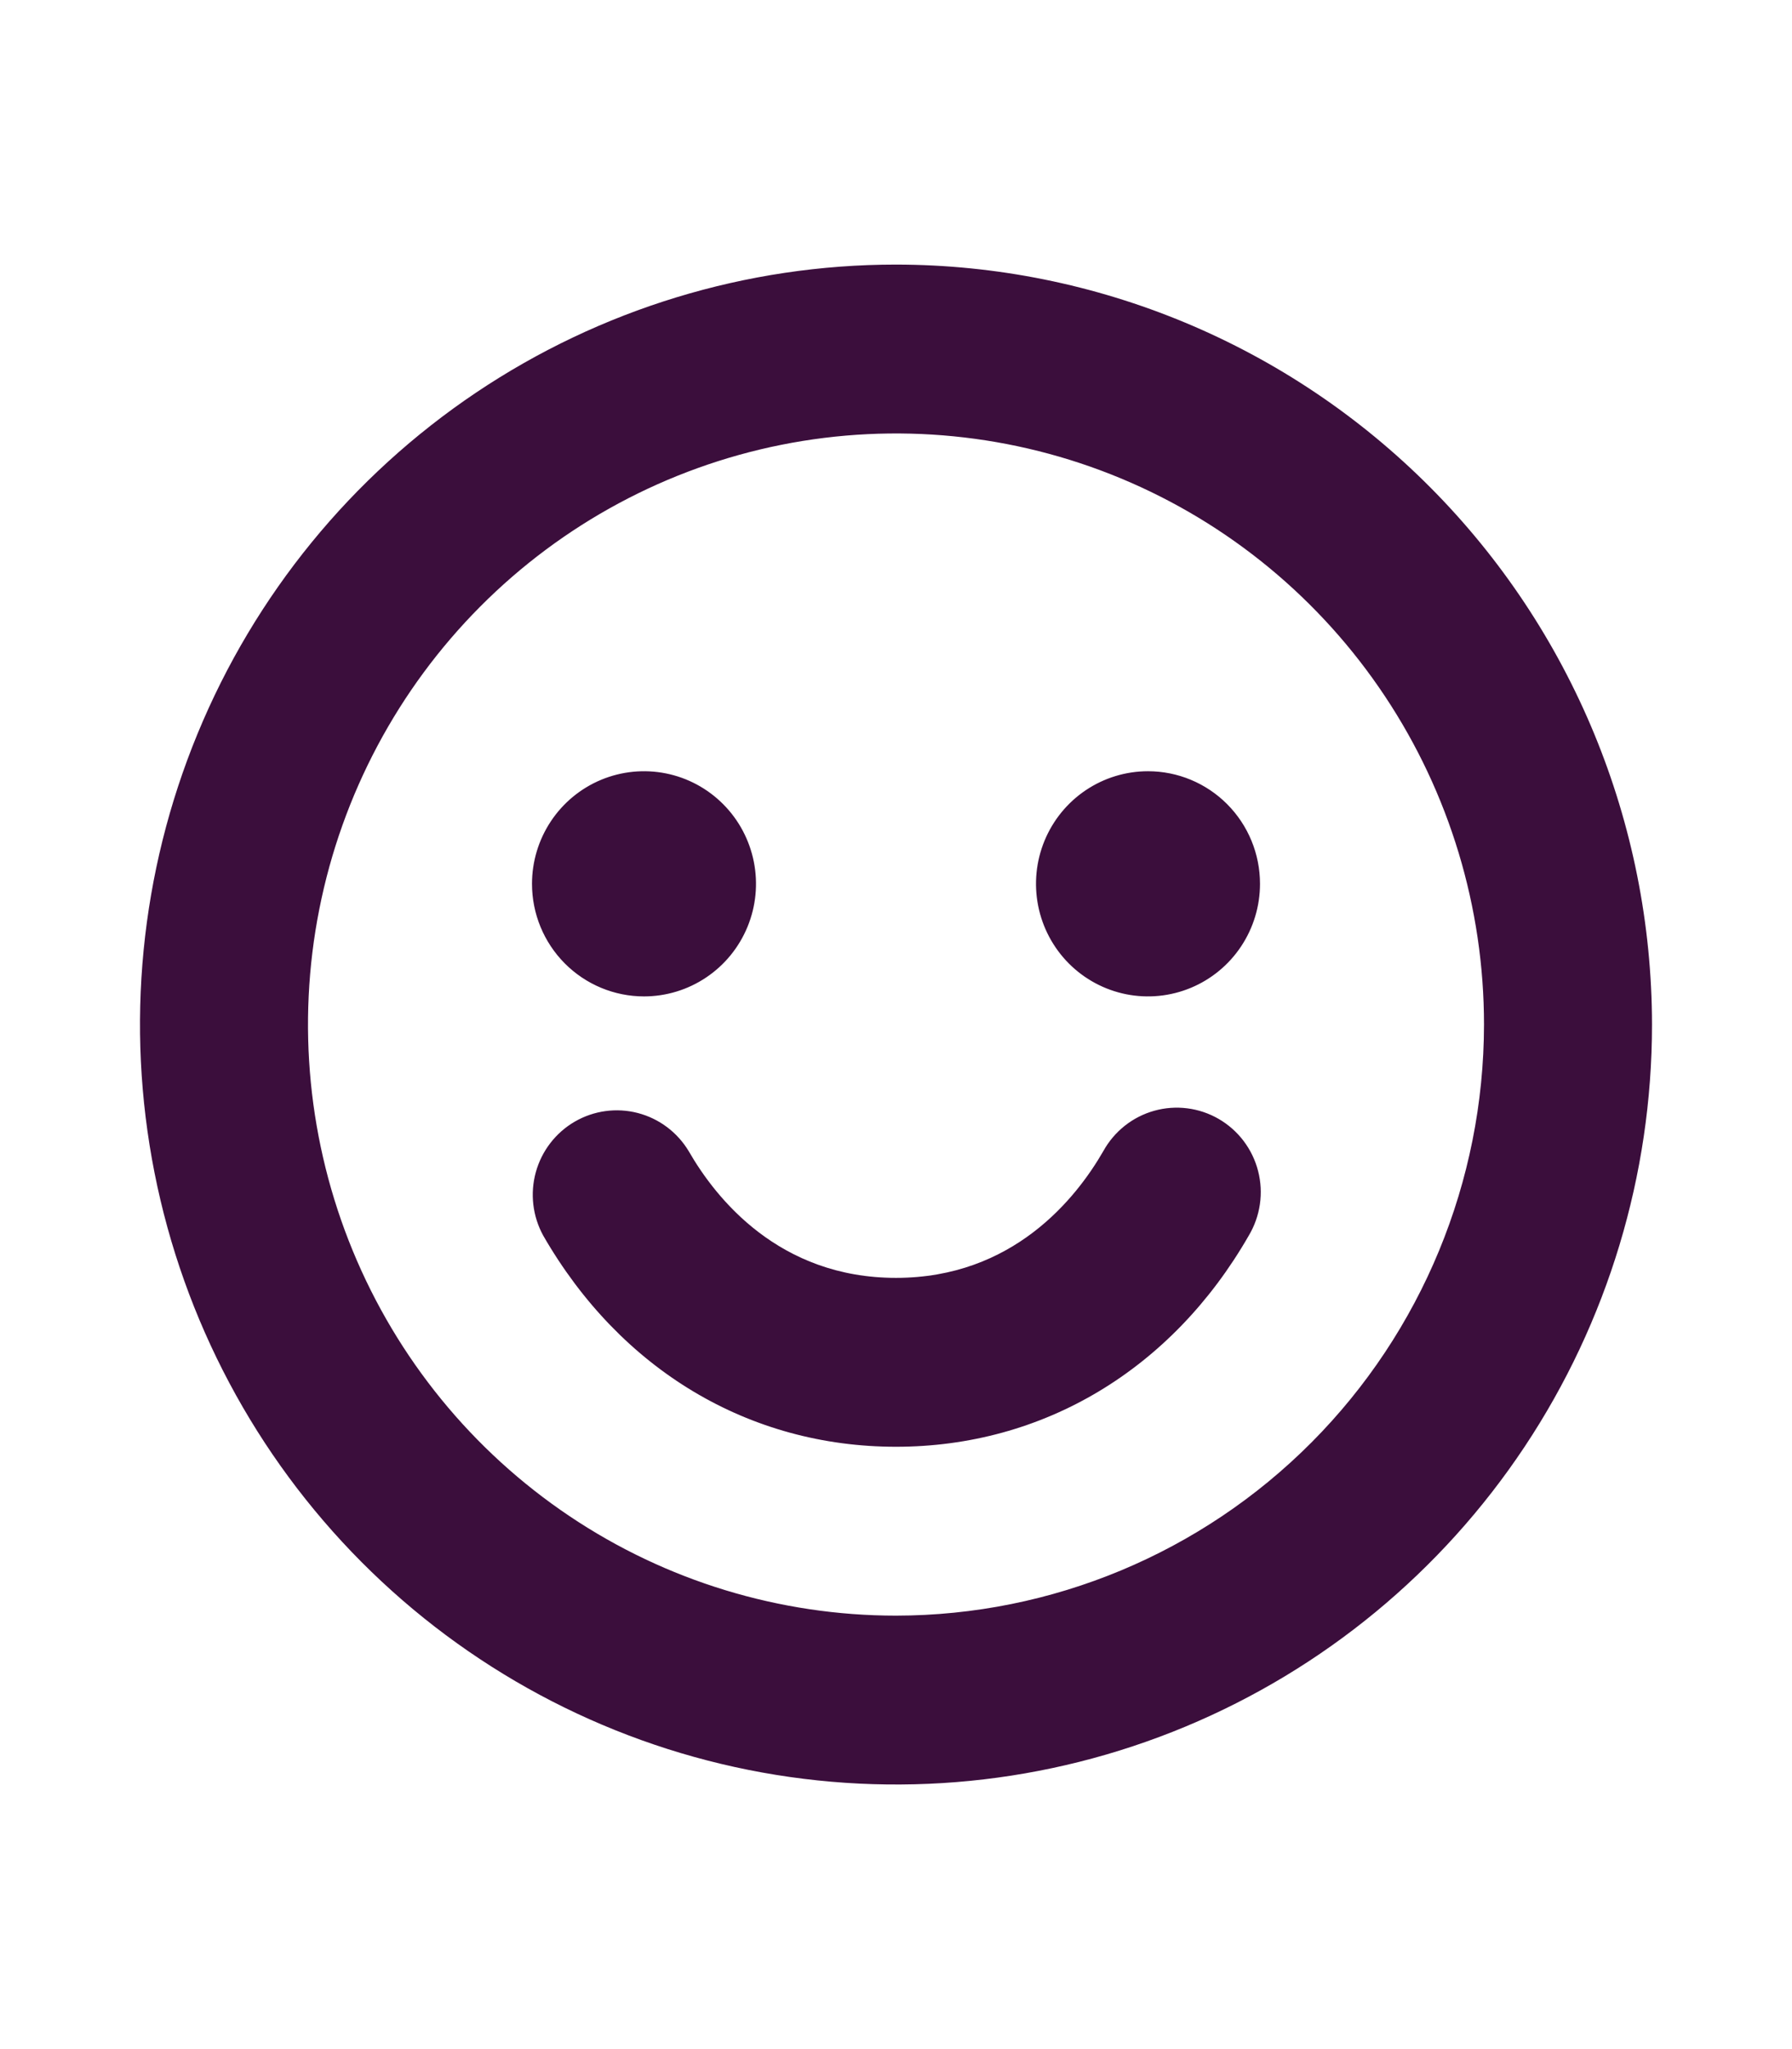 <?xml version="1.0" encoding="utf-8"?>
<svg xmlns="http://www.w3.org/2000/svg" fill="none" height="100%" overflow="visible" preserveAspectRatio="none" style="display: block;" viewBox="0 0 112 128" width="100%">
<g id="card-images">
<g id="ph:smiley-bold">
<path d="M78.046 77.187C73.233 85.565 65.188 90.374 56 90.374C46.812 90.374 38.78 85.569 33.954 77.187C33.288 75.977 33.121 74.553 33.489 73.222C33.857 71.89 34.731 70.756 35.922 70.065C37.114 69.374 38.528 69.18 39.86 69.525C41.192 69.871 42.336 70.728 43.046 71.912C44.748 74.87 48.694 79.824 56 79.824C63.306 79.824 67.252 74.866 68.954 71.912C69.292 71.299 69.748 70.76 70.296 70.325C70.843 69.891 71.471 69.571 72.143 69.384C72.816 69.196 73.518 69.145 74.21 69.234C74.902 69.322 75.569 69.548 76.173 69.898C76.777 70.249 77.306 70.717 77.728 71.275C78.15 71.833 78.457 72.469 78.631 73.148C78.806 73.826 78.844 74.533 78.743 75.227C78.642 75.92 78.405 76.587 78.046 77.187ZM103.25 64C103.25 73.389 100.479 82.567 95.287 90.374C90.095 98.181 82.716 104.266 74.082 107.859C65.448 111.452 55.948 112.392 46.782 110.56C37.616 108.729 29.197 104.207 22.589 97.568C15.981 90.929 11.481 82.47 9.658 73.261C7.835 64.053 8.77 54.508 12.347 45.833C15.923 37.159 21.979 29.744 29.749 24.528C37.52 19.312 46.655 16.527 56 16.527C68.527 16.541 80.537 21.547 89.395 30.447C98.254 39.347 103.236 51.414 103.25 64ZM92.75 64C92.75 56.697 90.595 49.559 86.556 43.487C82.518 37.415 76.779 32.682 70.064 29.887C63.349 27.093 55.959 26.362 48.831 27.786C41.702 29.211 35.153 32.728 30.014 37.891C24.874 43.055 21.374 49.634 19.956 56.797C18.538 63.959 19.266 71.383 22.047 78.13C24.829 84.877 29.539 90.643 35.583 94.7C41.626 98.758 48.732 100.923 56 100.923C65.743 100.913 75.085 97.019 81.975 90.097C88.864 83.175 92.74 73.789 92.75 64ZM40.25 62.242C41.635 62.242 42.988 61.829 44.139 61.056C45.29 60.284 46.187 59.185 46.717 57.9C47.247 56.615 47.386 55.201 47.115 53.837C46.845 52.472 46.179 51.219 45.2 50.236C44.221 49.252 42.974 48.582 41.616 48.311C40.258 48.04 38.85 48.179 37.571 48.711C36.292 49.243 35.199 50.145 34.43 51.301C33.661 52.458 33.25 53.818 33.25 55.209C33.25 57.074 33.987 58.863 35.3 60.182C36.613 61.501 38.394 62.242 40.25 62.242ZM71.75 48.176C70.366 48.176 69.012 48.588 67.861 49.361C66.71 50.134 65.813 51.232 65.283 52.517C64.753 53.803 64.614 55.217 64.885 56.581C65.155 57.945 65.821 59.198 66.8 60.182C67.779 61.165 69.026 61.835 70.384 62.107C71.742 62.378 73.15 62.239 74.429 61.706C75.708 61.174 76.801 60.273 77.57 59.116C78.34 57.959 78.75 56.6 78.75 55.209C78.75 53.343 78.013 51.555 76.7 50.236C75.387 48.917 73.606 48.176 71.75 48.176Z" fill="#3B0E3C" id="Vector"/>
</g>
</g>
</svg>